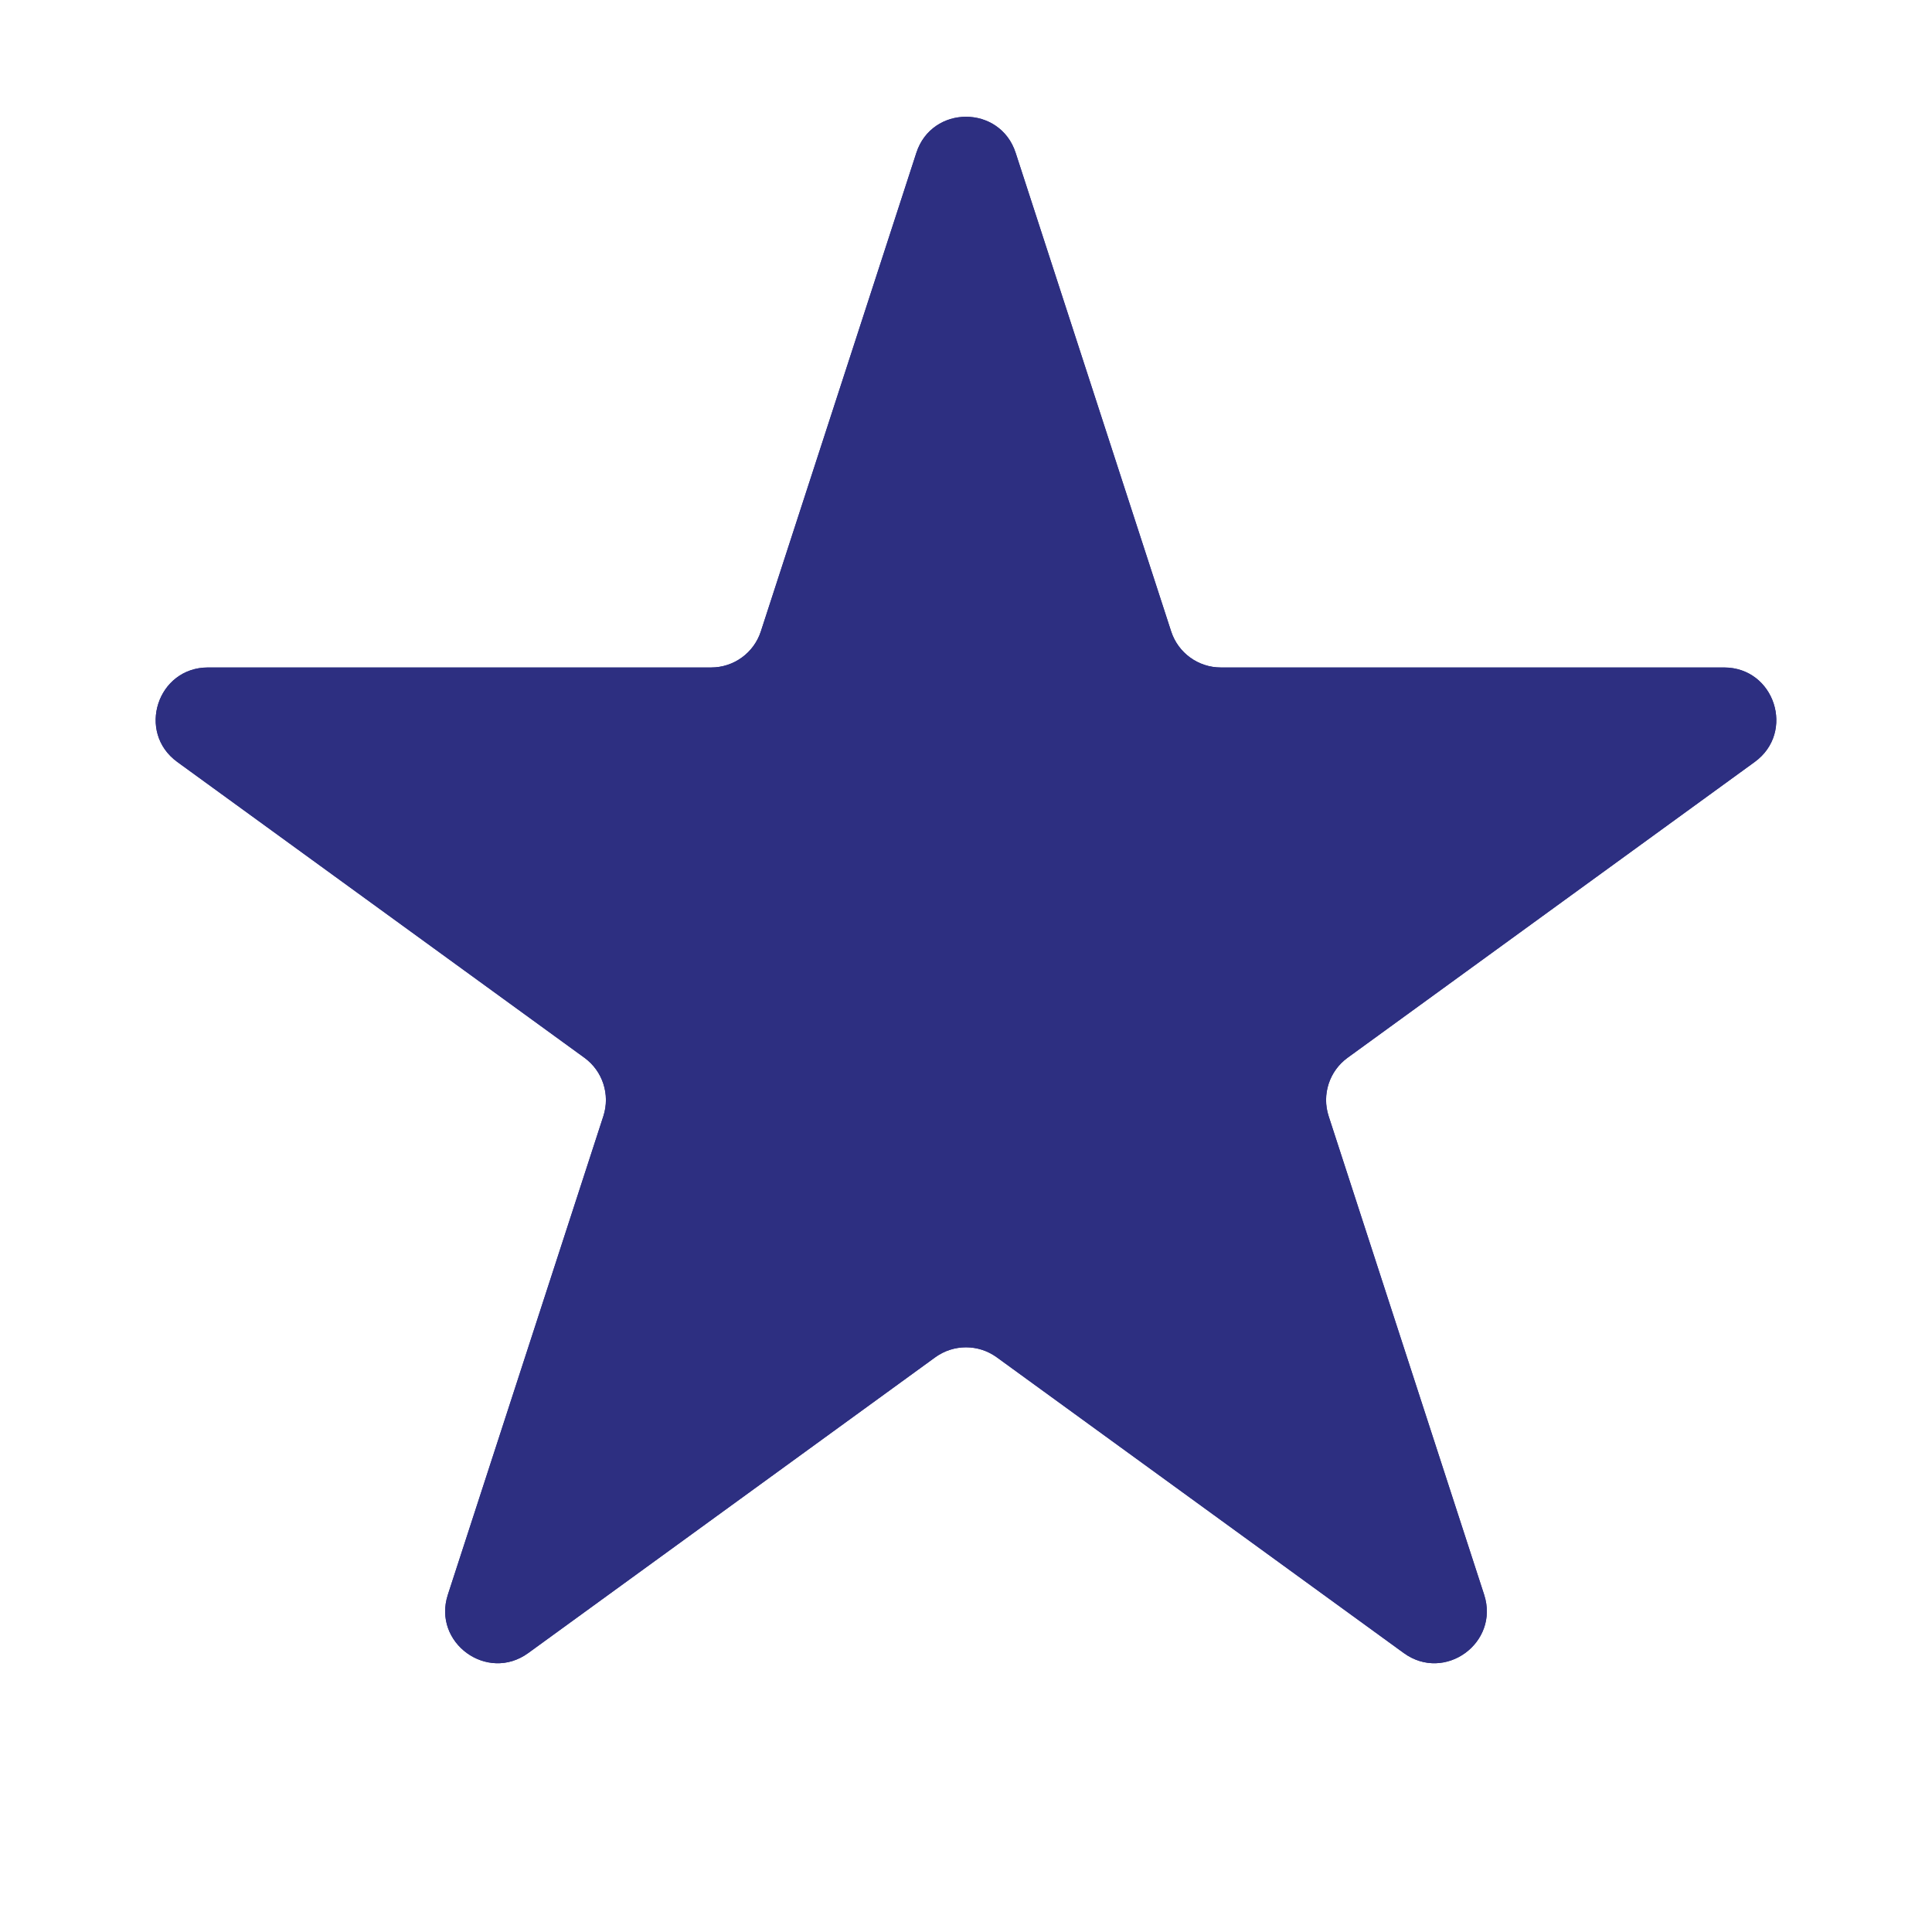 <svg width="37" height="37" viewBox="0 0 37 37" fill="none" xmlns="http://www.w3.org/2000/svg">
<path d="M17.549 2.927C17.848 2.006 19.152 2.006 19.451 2.927L22.429 12.092C22.563 12.504 22.947 12.783 23.38 12.783H33.017C33.986 12.783 34.388 14.023 33.605 14.592L25.808 20.257C25.458 20.511 25.311 20.963 25.445 21.375L28.423 30.54C28.722 31.461 27.668 32.227 26.884 31.658L19.088 25.993C18.737 25.739 18.263 25.739 17.912 25.993L10.116 31.658C9.332 32.227 8.278 31.461 8.577 30.54L11.555 21.375C11.689 20.963 11.542 20.511 11.192 20.257L3.395 14.592C2.612 14.023 3.014 12.783 3.983 12.783H13.62C14.053 12.783 14.437 12.504 14.571 12.092L17.549 2.927Z" fill="#2D2F81"/>
<path d="M17.549 2.927C17.848 2.006 19.152 2.006 19.451 2.927L22.429 12.092C22.563 12.504 22.947 12.783 23.38 12.783H33.017C33.986 12.783 34.388 14.023 33.605 14.592L25.808 20.257C25.458 20.511 25.311 20.963 25.445 21.375L28.423 30.54C28.722 31.461 27.668 32.227 26.884 31.658L19.088 25.993C18.737 25.739 18.263 25.739 17.912 25.993L10.116 31.658C9.332 32.227 8.278 31.461 8.577 30.54L11.555 21.375C11.689 20.963 11.542 20.511 11.192 20.257L3.395 14.592C2.612 14.023 3.014 12.783 3.983 12.783H13.62C14.053 12.783 14.437 12.504 14.571 12.092L17.549 2.927Z" fill="#2D2F81"/>
</svg>
